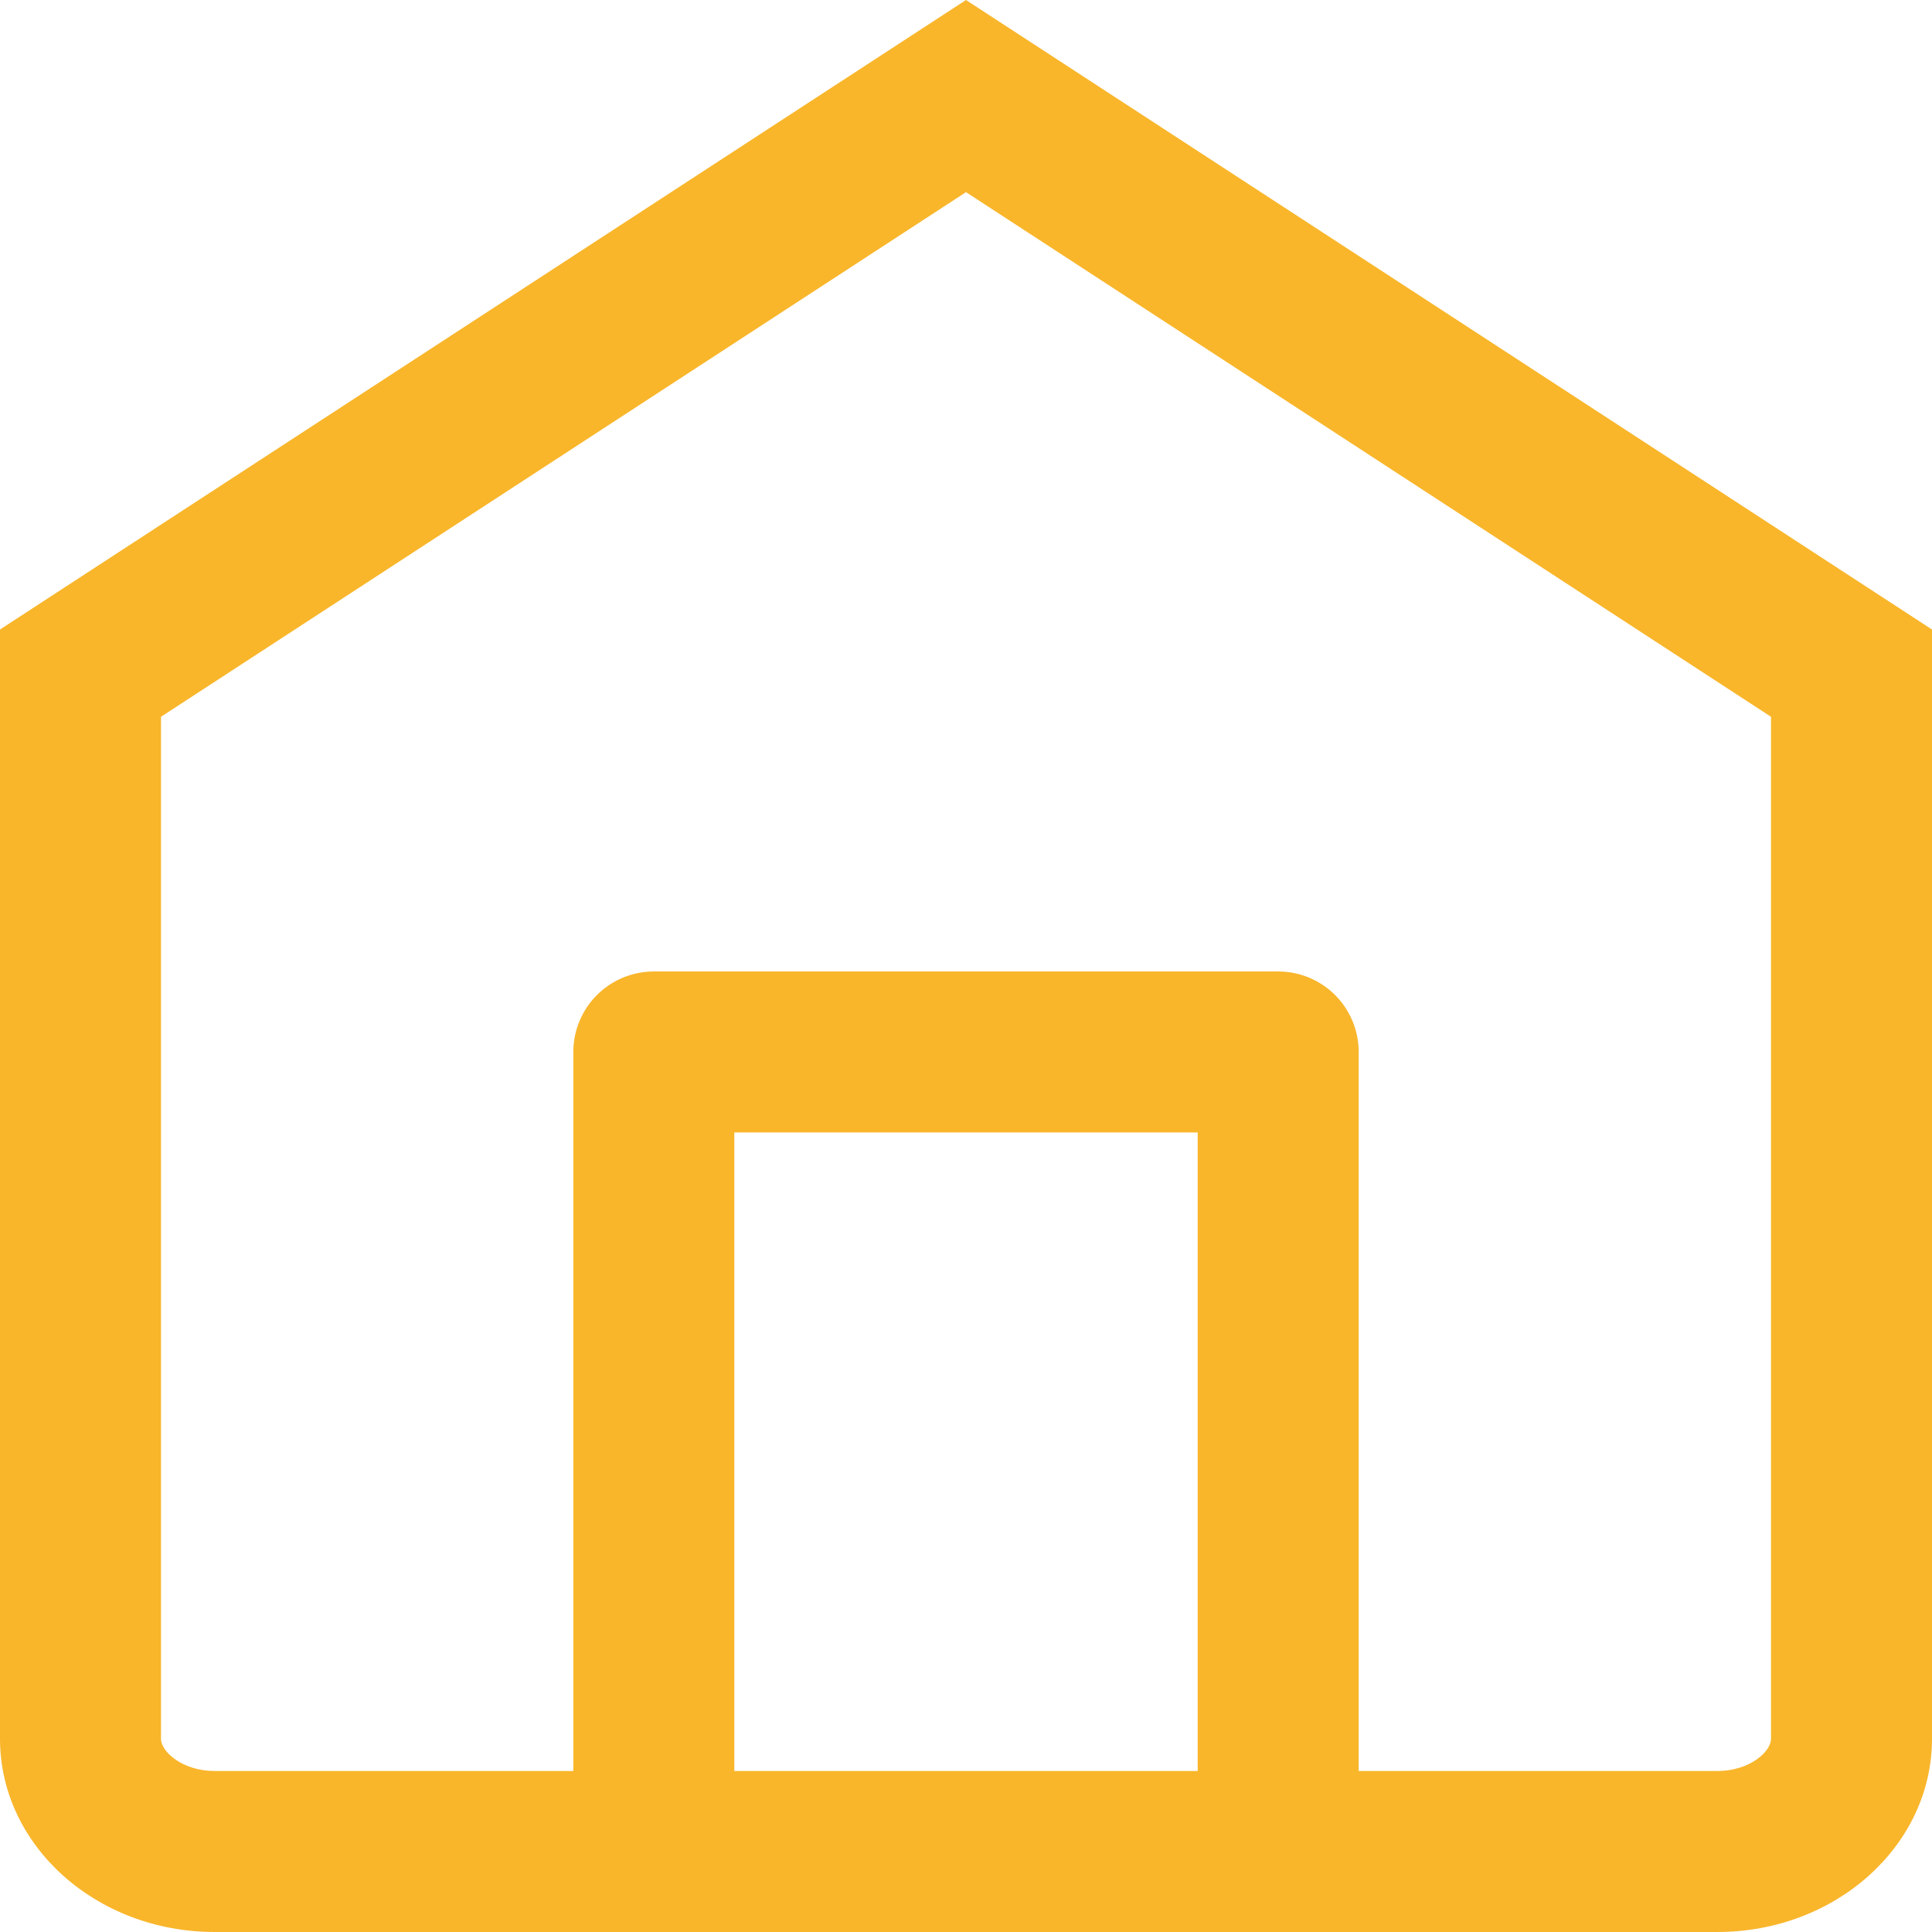 <svg xmlns="http://www.w3.org/2000/svg" width="24" height="24"><g fill="none" stroke-linecap="round" stroke-linejoin="round"><path d="M0 7.82L12 0l12 7.82V21.6a2.544 2.544 0 01-2.667 2.4H2.667A2.544 2.544 0 010 21.6z"/><path d="M12 2.387L2 8.904V21.6c0 .16.266.4.667.4h18.666c.401 0 .667-.24.667-.4V8.904L12 2.387M12 0l12 7.82V21.6c0 1.325-1.194 2.4-2.667 2.4H2.667C1.194 24 0 22.925 0 21.6V7.82L12 0z" fill="#f9b62b"/><path d="M8.122 22.889v-9.821h7.756v9.821" stroke="#f9b62b" stroke-width="2"/></g></svg>